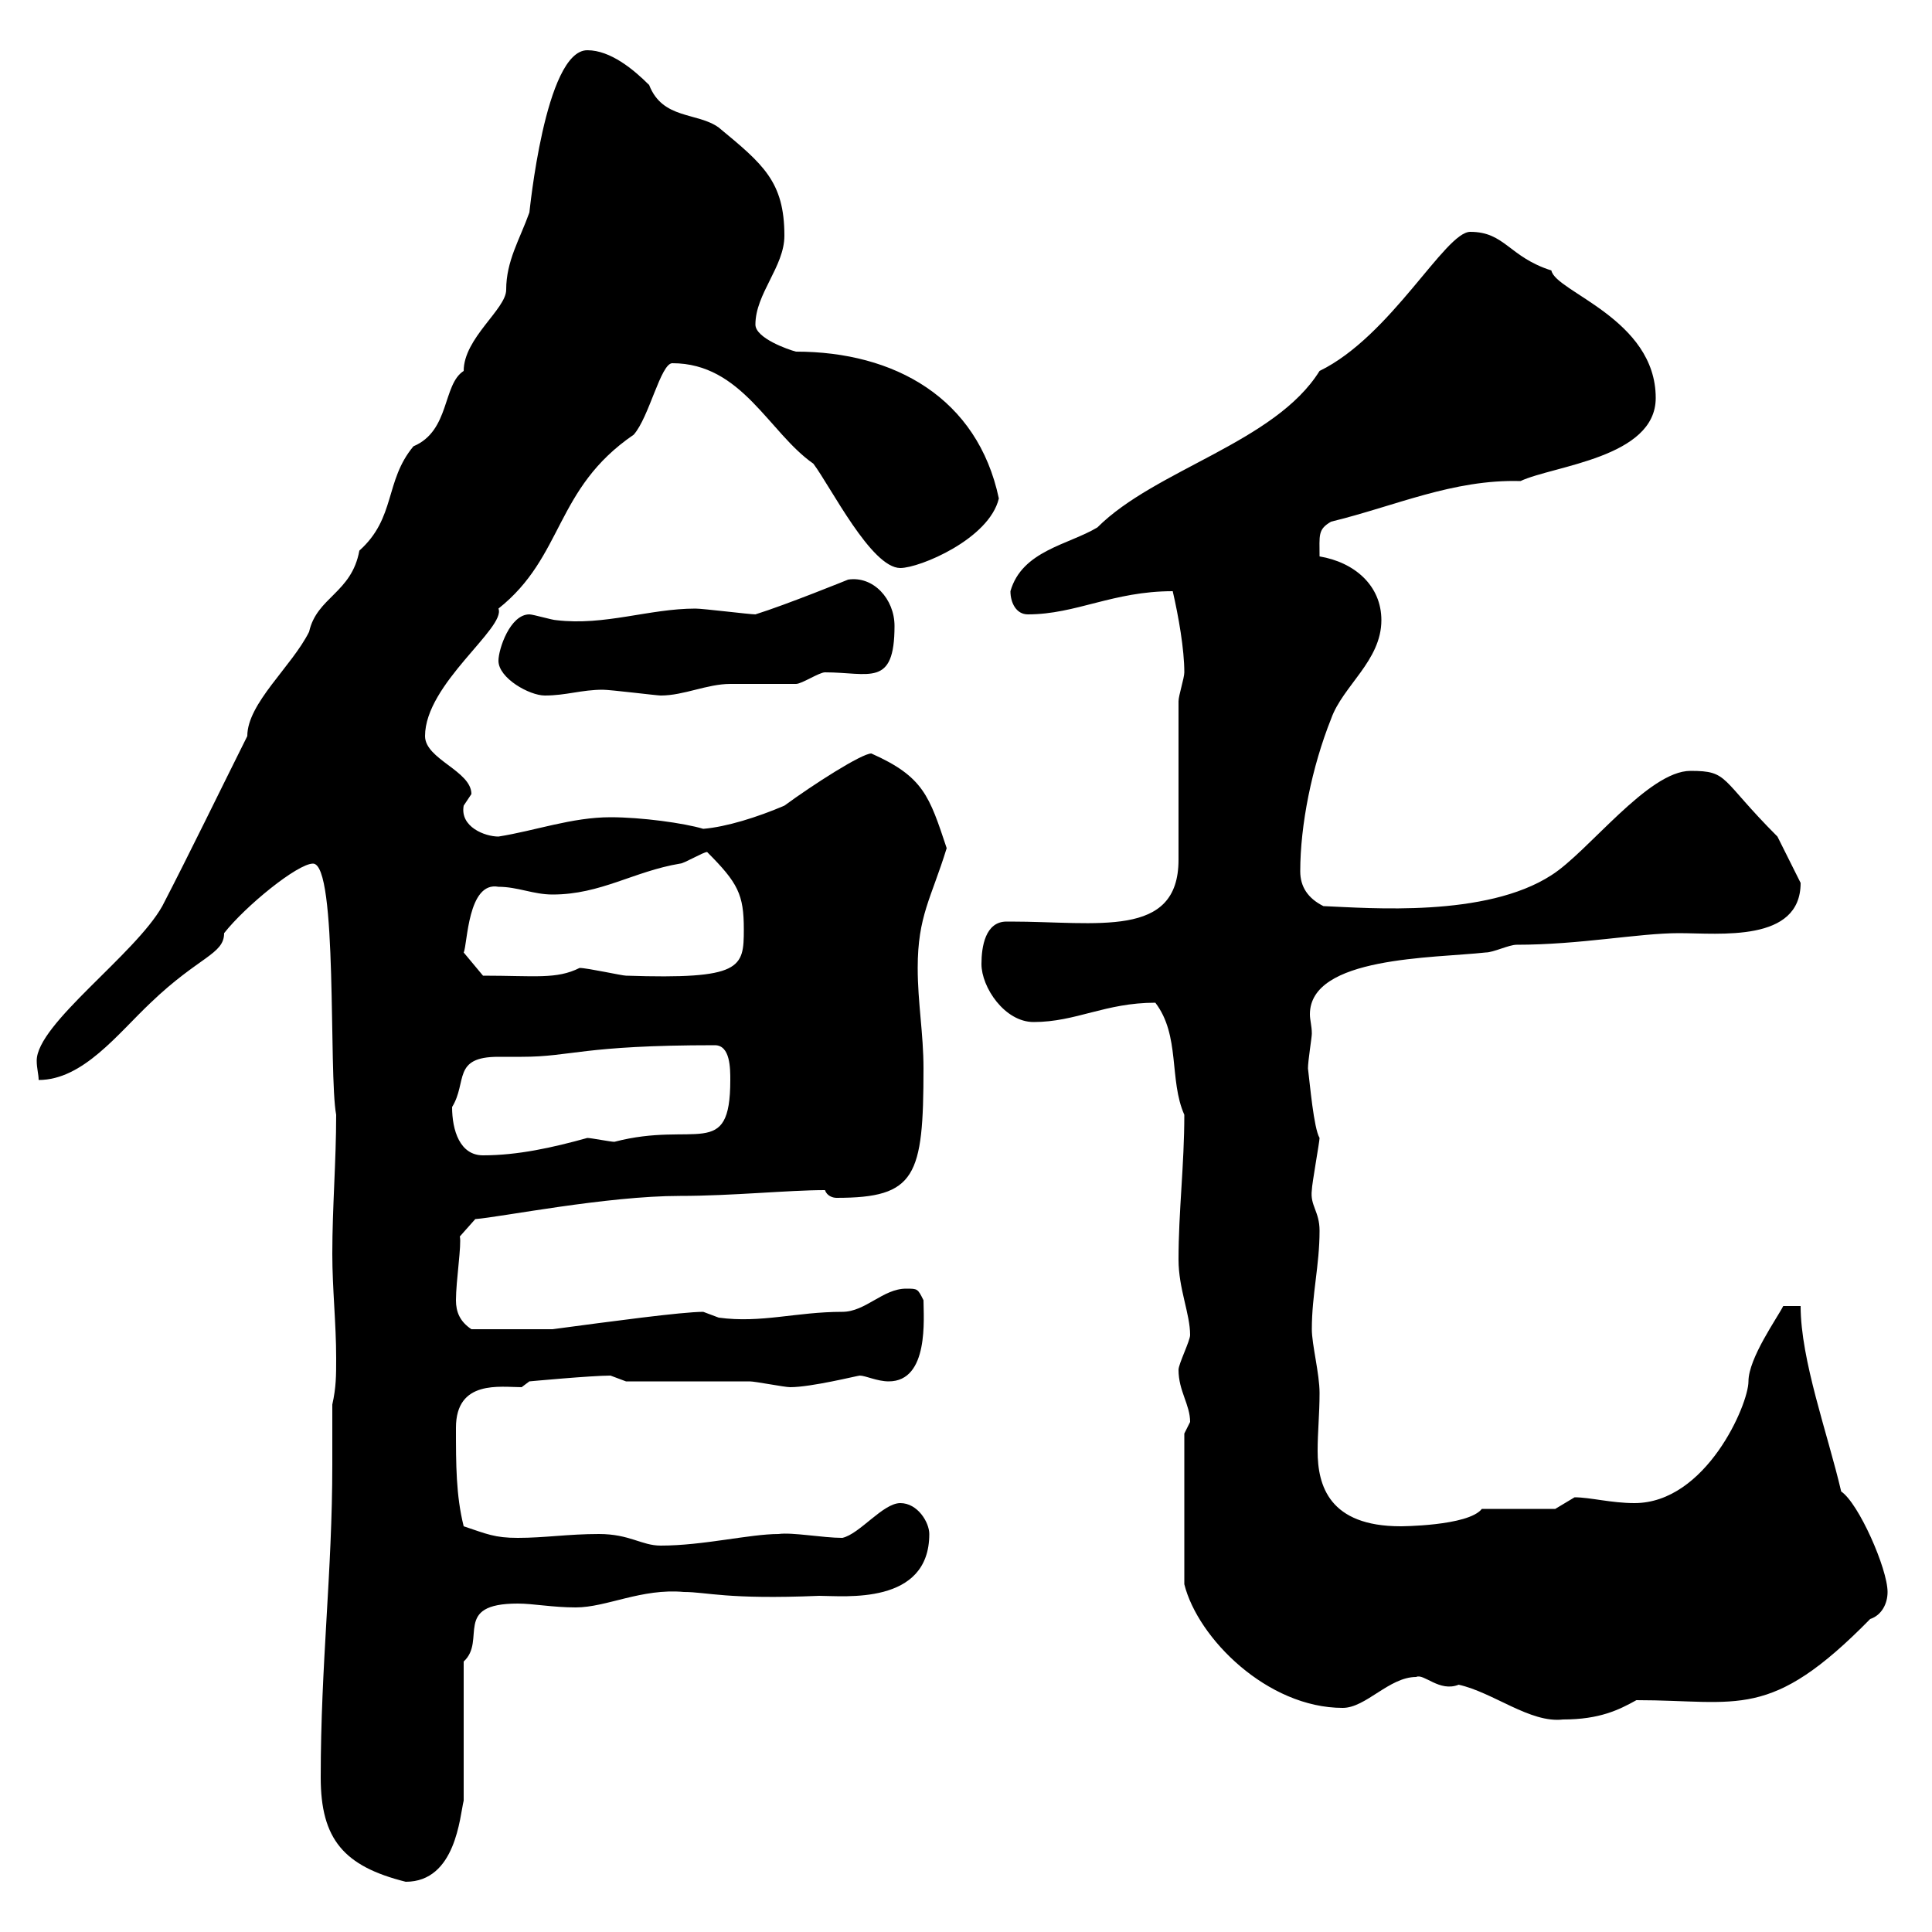 <svg xmlns="http://www.w3.org/2000/svg" xmlns:xlink="http://www.w3.org/1999/xlink" width="300" height="300"><path d="M49.80 276C49.80 285.60 53.40 289.80 63 292.20C70.80 292.20 71.40 282 72 279.60L72 258C75.60 254.70 70.20 249 80.40 249C82.80 249 85.80 249.60 89.40 249.60C94.20 249.60 99.60 246.60 106.20 247.20C109.80 247.20 112.80 248.40 127.20 247.80C131.10 247.80 144.30 249.30 144.30 238.20C144.30 236.40 142.50 233.40 139.80 233.40C137.10 233.40 133.50 238.20 130.80 238.80C127.80 238.80 123 237.90 120.90 238.20C116.40 238.20 109.20 240 102.60 240C99.60 240 97.80 238.20 93 238.20C88.20 238.20 84.60 238.80 80.40 238.80C76.80 238.80 75.60 238.20 72 237C70.80 232.20 70.80 227.40 70.80 221.70C70.80 214.20 77.70 215.40 81 215.40L82.20 214.50C82.20 214.50 91.80 213.60 94.80 213.60C94.80 213.60 97.20 214.50 97.20 214.50C100.20 214.50 113.40 214.50 116.40 214.50C117.30 214.50 121.80 215.40 122.70 215.40C126 215.40 133.20 213.60 133.50 213.60C134.40 213.60 136.20 214.50 138 214.50C144.30 214.50 143.40 204.60 143.40 201.90C142.50 200.10 142.50 200.10 140.70 200.10C137.10 200.10 134.40 203.70 130.80 203.70C123.60 203.70 118.20 205.50 111.60 204.60C111.60 204.60 109.20 203.70 109.20 203.70C105.90 203.70 94.80 205.20 85.80 206.40L73.20 206.40C71.40 205.20 70.80 203.70 70.80 201.90C70.80 198.90 71.70 193.20 71.40 192L73.80 189.30C77.70 189 94.20 185.70 105.60 185.70C113.70 185.70 122.40 184.80 128.10 184.80C128.40 185.70 129.30 186 129.90 186C142.20 186 143.40 182.70 143.40 165.90C143.40 160.50 142.50 155.70 142.50 150.30C142.50 142.20 144.60 139.50 147 131.70C144.30 123.60 143.40 120.60 135.30 117C133.80 117 126.30 121.80 121.80 125.10C117.60 126.90 112.80 128.40 109.20 128.70C106.20 127.80 99.60 126.90 94.80 126.90C88.80 126.90 83.10 129 77.40 129.90C75.30 129.90 71.40 128.40 72 125.10C72 125.10 73.20 123.30 73.20 123.30C73.20 119.70 66 117.90 66 114.30C66 106.20 78.60 97.50 77.40 94.50C87.60 86.40 86.10 75.90 98.40 67.50C100.80 64.80 102.60 56.40 104.40 56.40C115.20 56.40 119.40 67.20 126.30 72C129 75.60 135.30 88.20 139.80 88.20C142.80 88.20 153.60 83.70 155.10 77.40C151.80 61.80 138.90 54.60 123.60 54.60C122.40 54.30 117.30 52.50 117.30 50.40C117.30 45.60 121.80 41.40 121.80 36.60C121.80 28.20 118.50 25.50 111.60 19.80C108.30 17.40 102.90 18.60 100.80 13.20C98.40 10.80 94.80 7.80 91.20 7.80C84.60 7.80 82.20 33.30 82.20 33C80.70 37.20 78.60 40.50 78.60 45C78.60 48 72 52.50 72 57.60C68.70 59.70 69.90 66.90 64.20 69.30C59.70 74.70 61.50 80.40 55.80 85.50C54.60 92.10 49.20 92.70 48 98.10C45.30 103.50 38.40 109.20 38.40 114.30C34.20 122.70 29.40 132.60 25.20 140.70C21 148.20 5.70 159 5.70 164.70C5.70 165.90 6 166.80 6 167.70C12.90 167.70 18.30 160.50 23.40 155.70C30.90 148.50 34.80 148.20 34.80 144.90C38.10 140.70 46.20 134.10 48.60 134.10C52.50 134.10 51 166.80 52.20 173.10C52.20 180.30 51.60 187.50 51.60 194.70C51.60 200.10 52.20 205.50 52.20 210.90C52.20 213.60 52.20 215.40 51.60 218.10C51.60 221.40 51.60 224.40 51.60 227.40C51.60 244.20 49.80 258.30 49.80 276ZM219.90 260.40C221.10 259.80 223.50 262.80 226.50 261.60C231.90 262.80 237.60 267.60 242.70 267C248.40 267 251.40 265.50 254.10 264C270 264 274.80 267.30 290.40 251.40C292.20 250.80 293.10 249 293.10 247.20C293.10 243.60 288.60 233.40 285.90 231.60C283.80 222.60 279.60 211.20 279.60 202.80L276.90 202.80C276 204.60 271.50 210.90 271.50 214.50C271.50 218.10 264.90 233.40 253.80 233.40C250.20 233.40 246.90 232.50 244.50 232.50C244.50 232.50 241.50 234.30 241.50 234.30L230.10 234.30C228 237 217.20 237 217.50 237C206.40 237 204.60 230.70 204.60 225.30C204.60 222.30 204.90 219.60 204.90 216.30C204.90 213.30 203.70 208.80 203.70 206.40C203.70 201 204.90 196.50 204.90 191.10C204.90 188.10 203.40 187.20 203.70 184.80C203.70 183.90 204.90 177.30 204.90 176.70C204 175.20 203.40 168.30 203.10 165.90C203.10 164.70 203.70 161.10 203.70 160.50C203.70 159.30 203.40 158.40 203.40 157.50C203.40 148.50 222.60 148.80 230.70 147.90C231.90 147.90 234.30 146.70 235.50 146.70C245.40 146.70 254.40 144.90 260.70 144.90C267 144.90 279.60 146.40 279.60 137.10C278.70 135.30 276 129.90 276 129.90C267 120.90 268.50 119.70 262.50 119.70C255.90 119.70 246.60 132.30 240.90 135.90C230.70 142.50 212.70 141 205.50 140.70C203.10 139.50 201.90 137.70 201.90 135.30C201.90 128.10 203.70 119.10 206.70 111.60C208.50 106.50 214.50 102.60 214.50 96.30C214.50 90.90 210.30 87.30 204.90 86.40C204.90 83.10 204.60 82.20 206.70 81C216.60 78.60 225.60 74.40 236.10 74.70C241.20 72.30 257.10 71.10 257.10 61.80C257.10 49.50 241.50 45.30 240.90 42C234.30 39.90 233.70 36 228.30 36C224.40 36 216 52.20 204.90 57.60C198 68.70 179.40 72.90 170.40 81.90C165.90 84.60 158.70 85.50 156.90 91.80C156.90 93.60 157.80 95.40 159.60 95.40C167.10 95.40 172.80 91.80 182.10 91.80C183 95.70 183.90 100.80 183.90 104.40C183.90 105.30 183 108 183 108.90L183 133.50C183 145.80 170.40 143.10 156.90 143.10C156.60 143.10 156.30 143.10 156.30 143.10C153 143.10 152.40 147 152.40 149.70C152.40 153.30 156 158.70 160.50 158.70C167.10 158.70 171.60 155.70 179.40 155.70C183.30 160.80 181.50 167.70 183.90 173.10C183.90 180.90 183 188.10 183 195.60C183 200.10 184.80 204 184.80 207.30C184.80 208.20 183 211.80 183 212.70C183 216 184.80 218.10 184.80 220.80C184.80 220.80 183.90 222.60 183.90 222.60L183.90 246C186 254.40 196.80 265.20 208.50 265.20C212.10 265.20 215.70 260.40 219.90 260.40ZM70.20 171.90C72.60 168 70.20 164.10 77.40 164.10C78.90 164.10 79.80 164.10 81 164.10C88.80 164.10 90.30 162.30 111 162.30C113.40 162.30 113.40 165.90 113.40 167.70C113.40 180.30 108 174 95.40 177.30C94.80 177.30 91.80 176.70 91.20 176.70C85.80 178.20 80.40 179.40 75 179.40C71.40 179.40 70.20 175.50 70.20 171.90ZM72 147.90C72.60 146.70 72.60 136.80 77.40 137.70C80.40 137.70 82.80 138.90 85.80 138.90C93.30 138.90 98.40 135.30 105.60 134.10C106.20 134.10 109.20 132.30 109.80 132.30C114.60 137.10 115.50 138.90 115.50 144.30C115.50 150.30 115.20 152.10 97.20 151.50C96.60 151.50 91.20 150.30 90 150.30C86.40 152.10 83.10 151.50 75 151.50ZM77.40 102.60C77.40 105.30 82.20 108 84.60 108C87.90 108 90.30 107.10 93.60 107.10C94.80 107.10 102 108 102.60 108C106.20 108 109.80 106.20 113.40 106.20C114.60 106.20 122.70 106.20 123.60 106.20C124.50 106.20 127.20 104.40 128.10 104.40C135 104.40 138.90 106.80 138.90 97.20C138.90 93 135.60 89.40 131.70 90C131.70 90 122.10 93.90 117.30 95.40C116.40 95.40 109.20 94.50 108 94.50C100.80 94.50 93.90 97.20 86.40 96.30C85.80 96.30 82.80 95.40 82.20 95.40C79.20 95.40 77.40 100.80 77.40 102.60Z"/></svg>